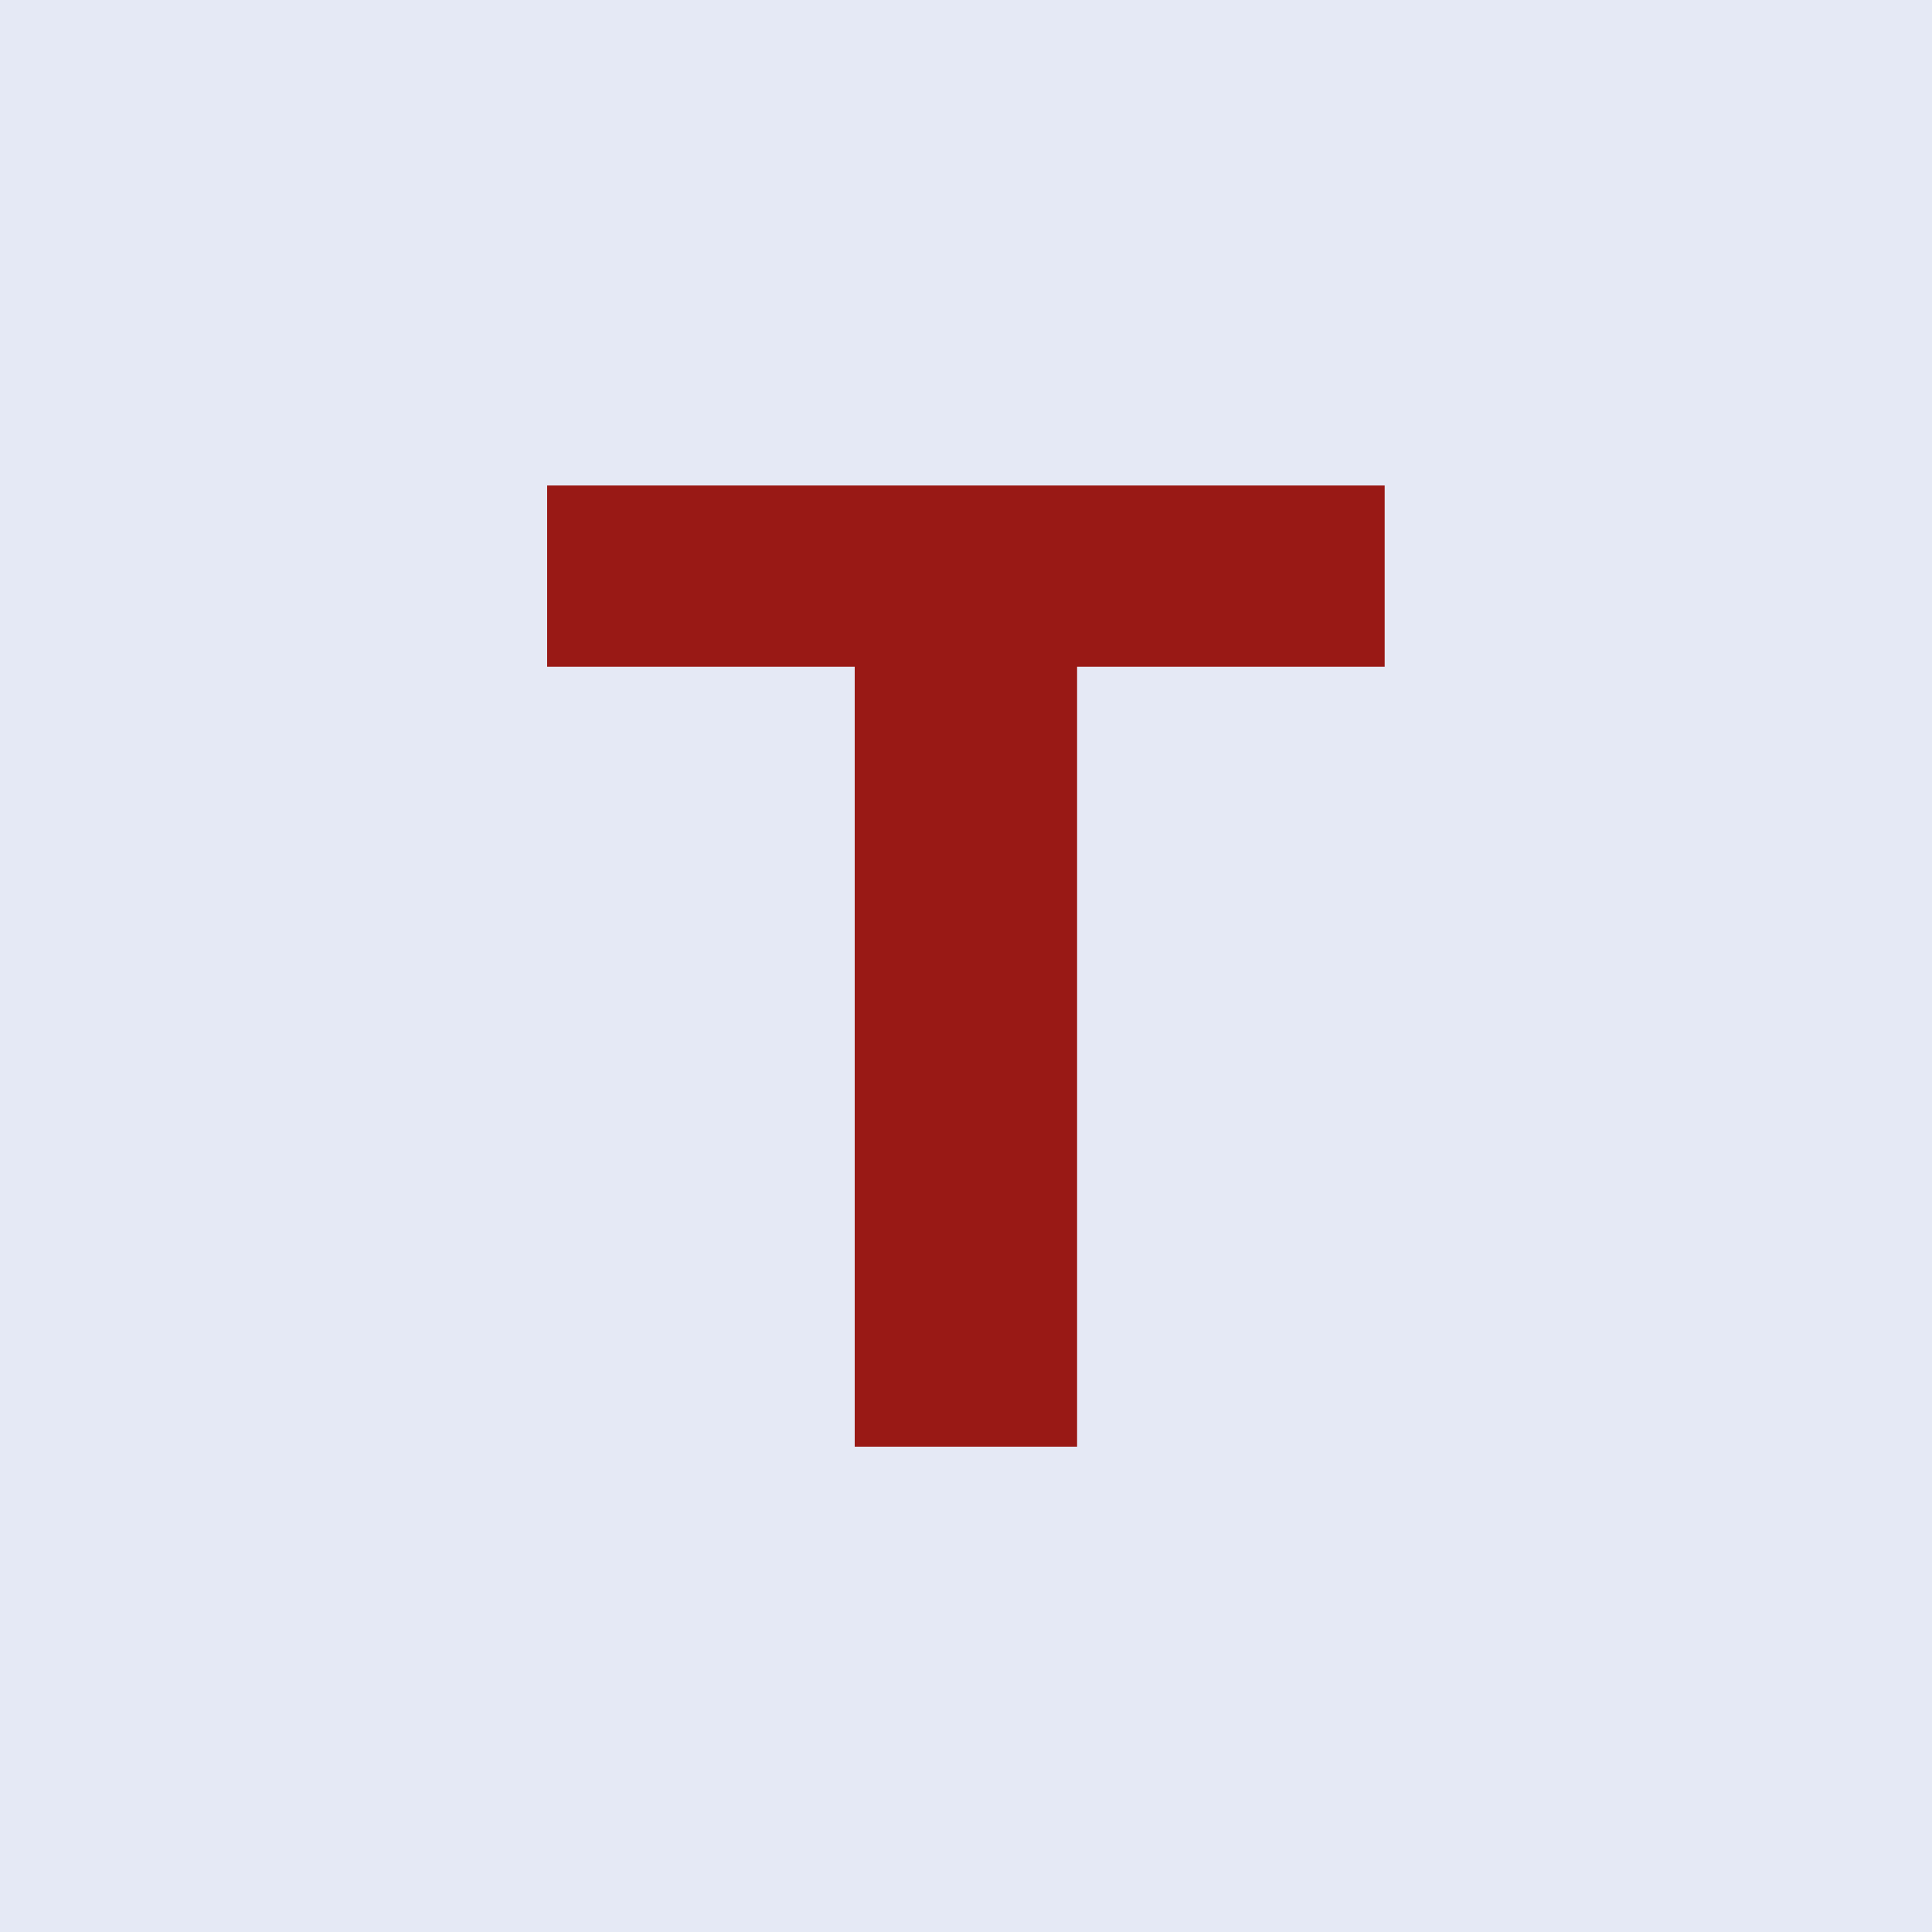 <?xml version="1.0" encoding="UTF-8"?>
<svg id="Camada_1" data-name="Camada 1" xmlns="http://www.w3.org/2000/svg" viewBox="0 0 100 100">
  <defs>
    <style>
      .cls-1 {
        fill: #991915;
      }

      .cls-2 {
        fill: #e5e9f5;
      }
    </style>
  </defs>
  <rect class="cls-2" width="100" height="100"/>
  <path class="cls-1" d="M44.24,34.51h-15.92v-9.38h43.35v9.38h-15.92v40.37h-11.51v-40.37Z"/>
</svg>